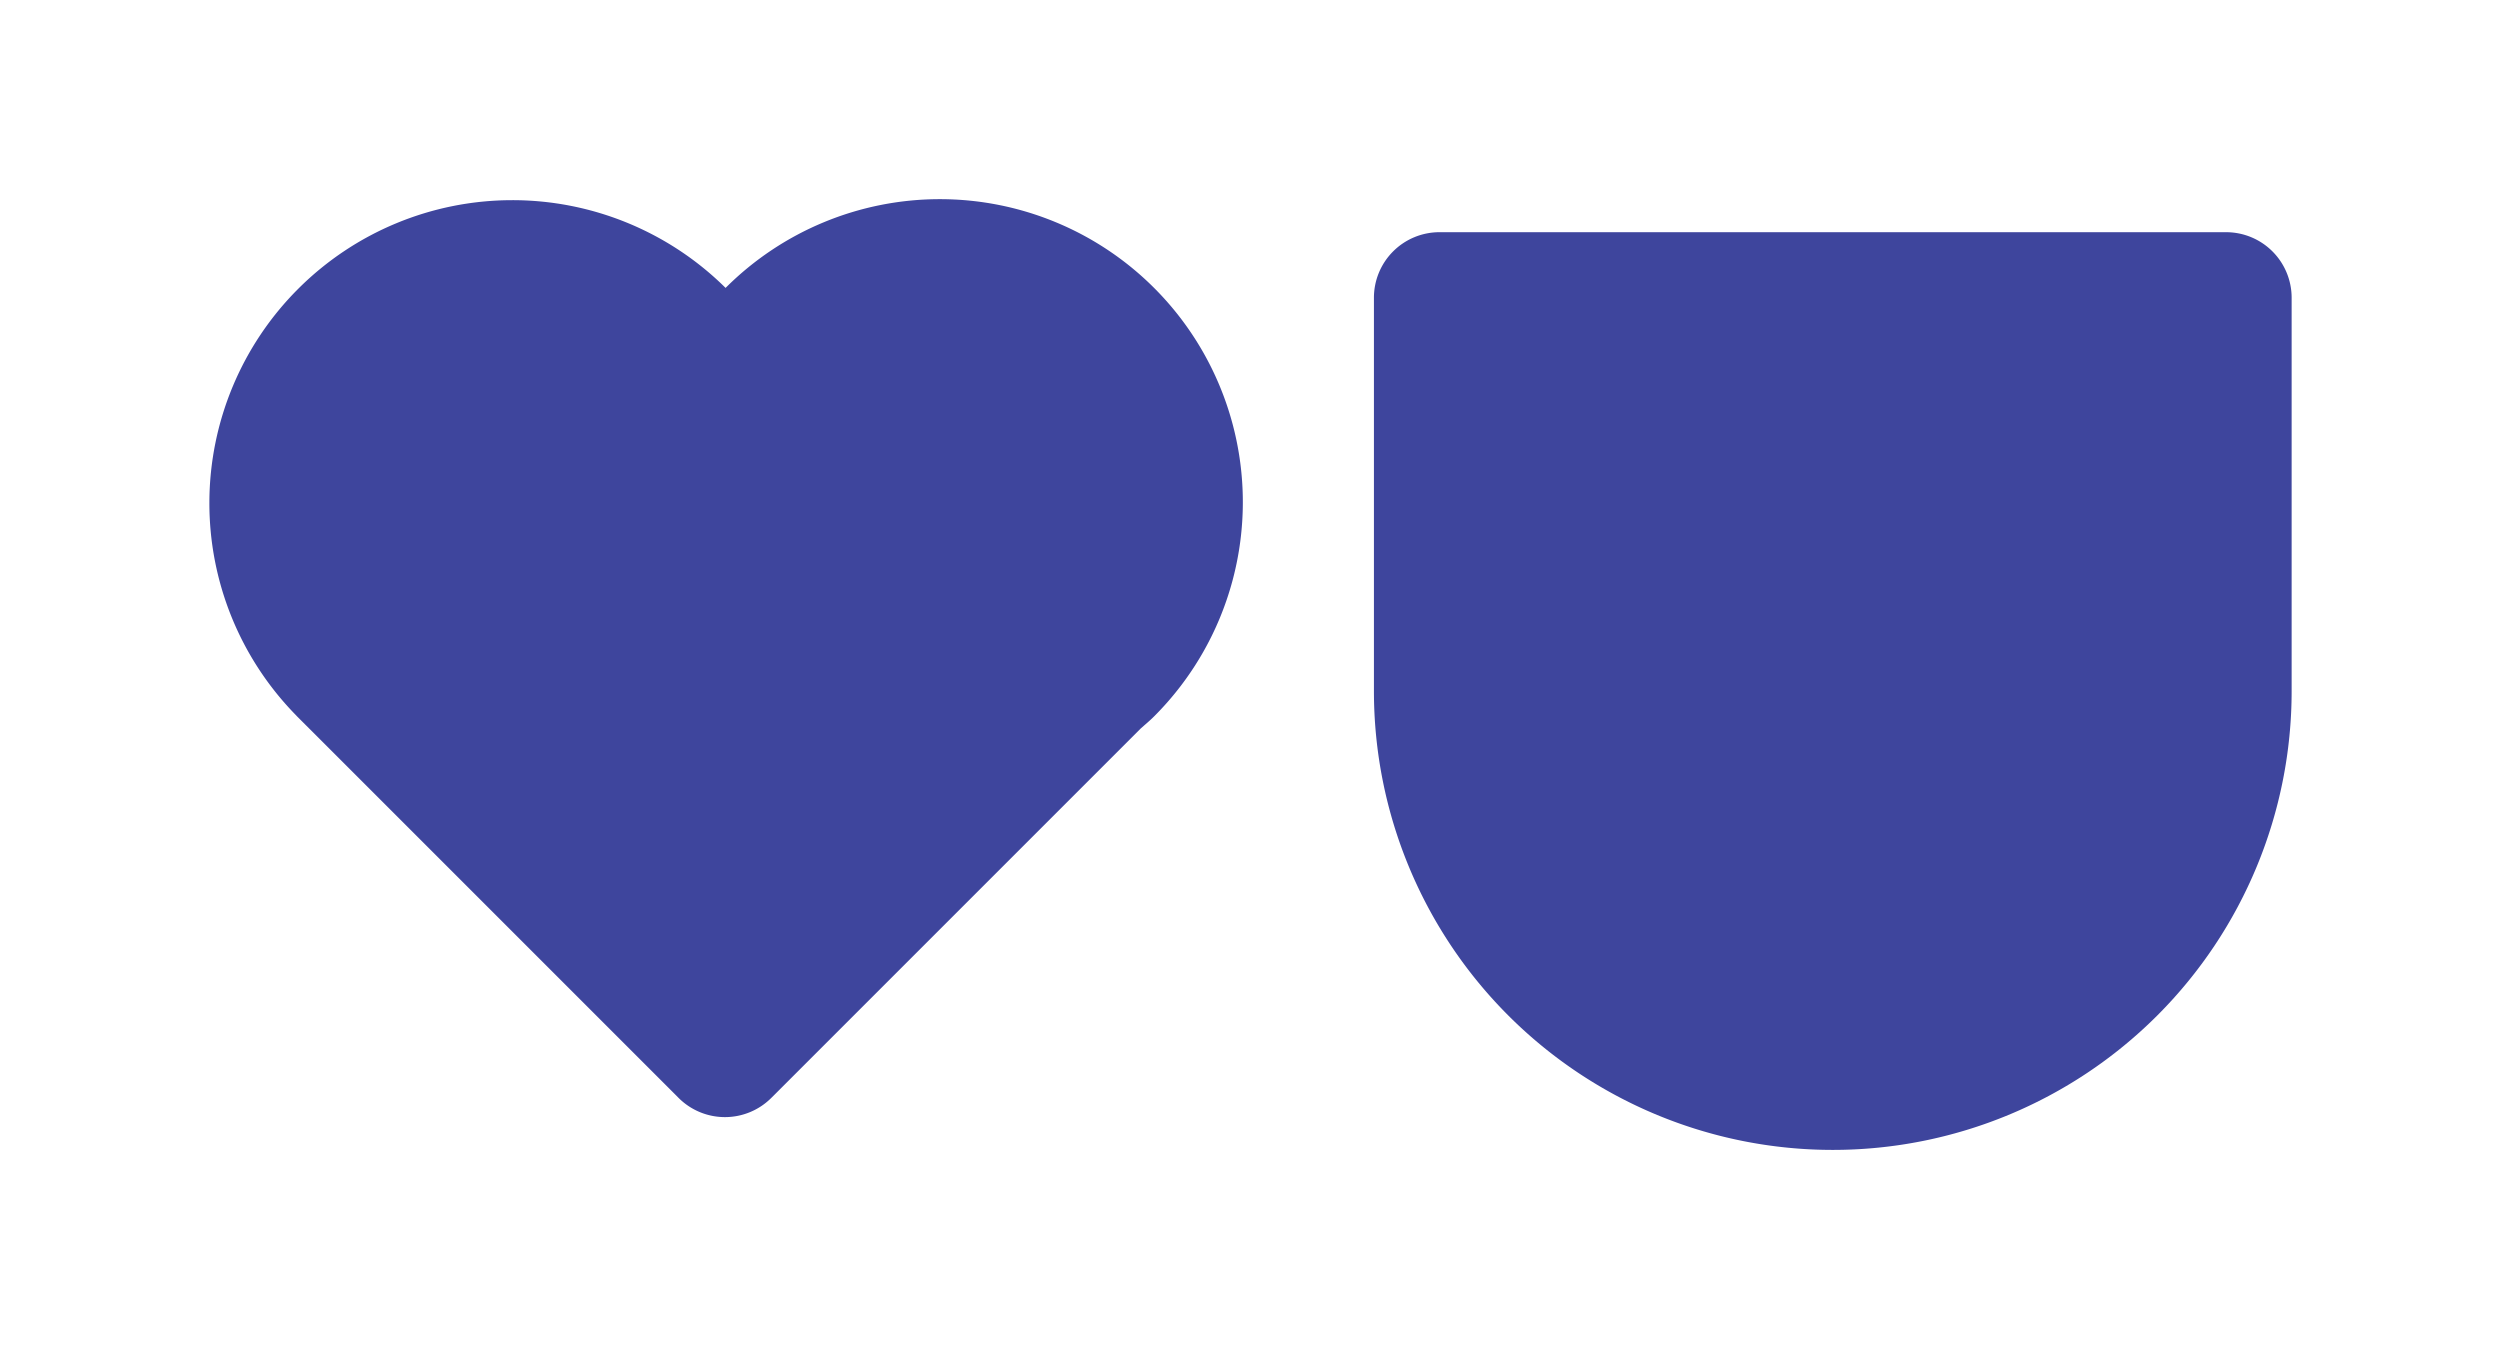 <svg id="Layer_1" data-name="Layer 1" xmlns="http://www.w3.org/2000/svg" viewBox="0 0 211.206 113.973">
  <defs>
    <style>
      .cls-1 {
        fill: #3e459d;
      }
    </style>
  </defs>
  <g>
    <path class="cls-1" d="M154.838,97.147h0a38.765,38.765,0,0,1-38.765-38.765V25.155a5.537,5.537,0,0,1,5.538-5.538h66.455a5.537,5.537,0,0,1,5.537,5.537V58.382a38.765,38.765,0,0,1-38.765,38.765"/>
    <path class="cls-1" d="M97.5,24.323a25.599,25.599,0,0,0-36.201,0,25.596,25.596,0,0,0-36.249,36.146h-.005l.053.054.001.001h.001l32.229,32.23a5.538,5.538,0,0,0,7.832,0l31.208-31.208c.379-.337.768-.659,1.131-1.022a25.597,25.597,0,0,0,0-36.201"/>
  </g>
</svg>
